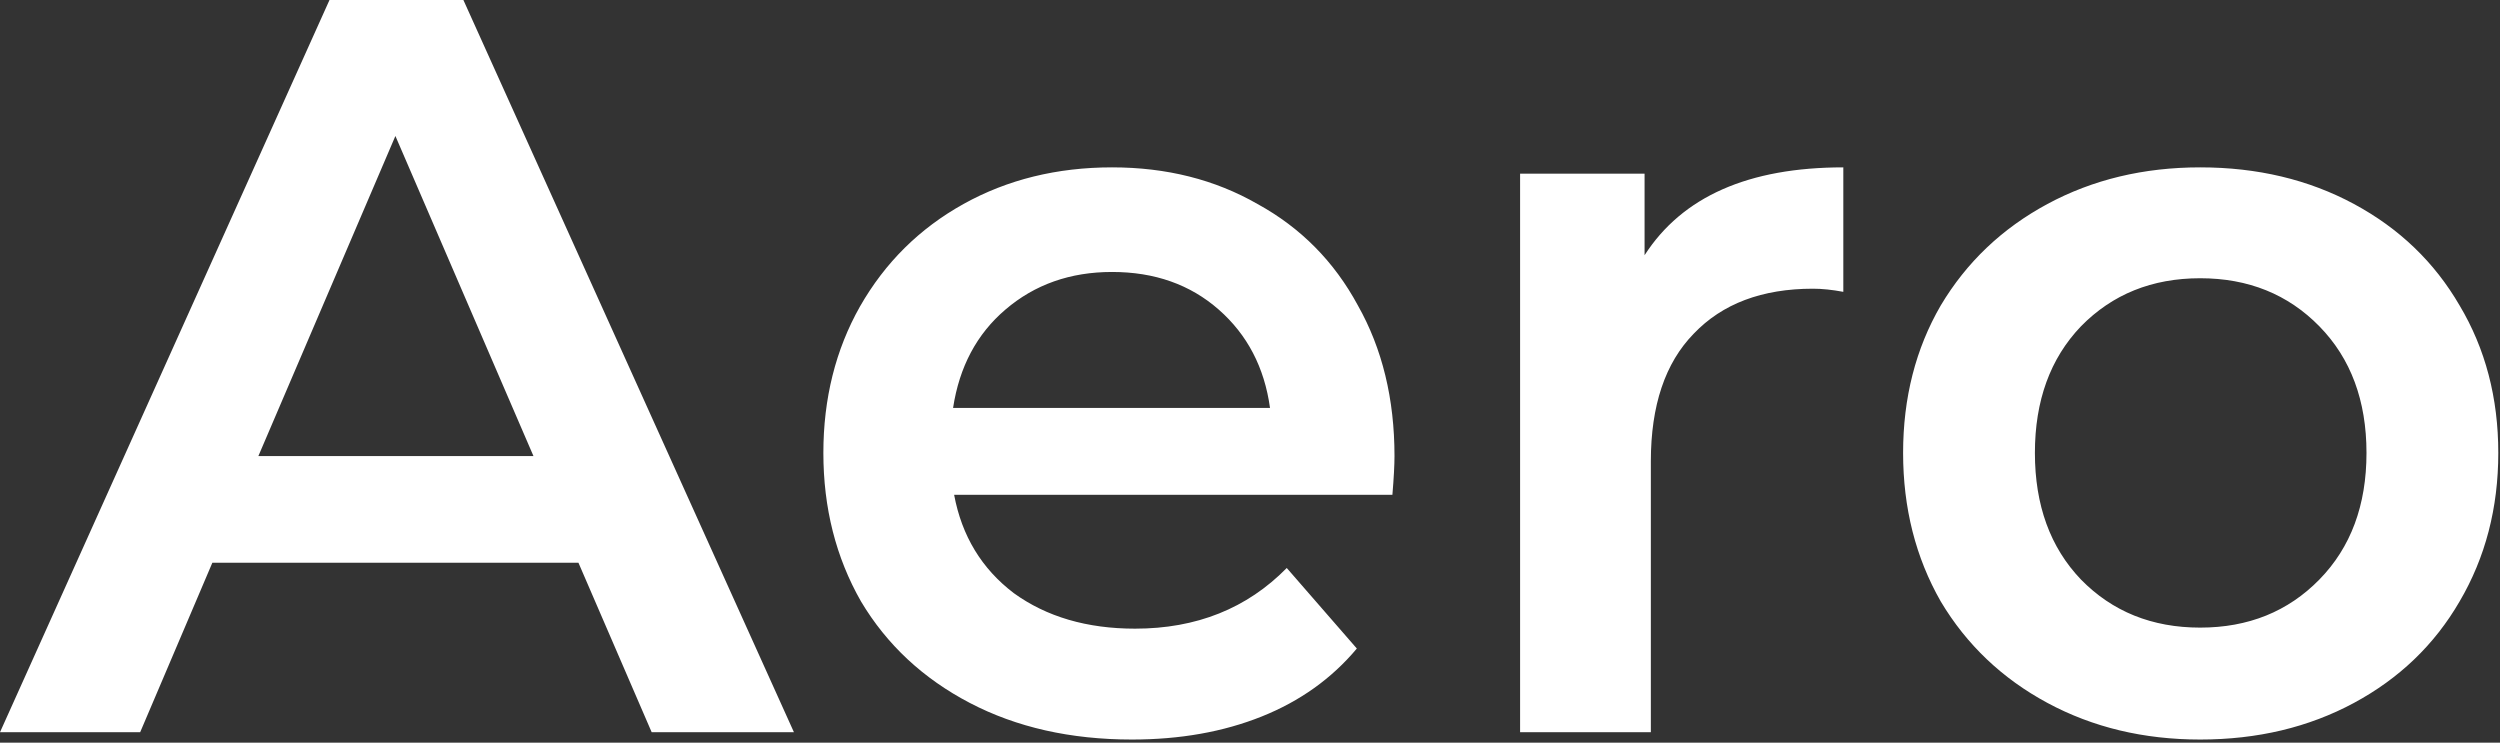 <?xml version="1.0" encoding="UTF-8"?> <svg xmlns="http://www.w3.org/2000/svg" width="478" height="142" viewBox="0 0 478 142" fill="none"><rect x="0" y="0" width="478" height="142" fill="#333333" stroke="none"/><path d="M110.6 107.6H40.6L26.8 140H-7.07805e-08L63 -9.53674e-06H88.6L151.8 140H124.6L110.6 107.6ZM102 87.2L75.6 26L49.4 87.2H102ZM266.628 87.2C266.628 88.933 266.495 91.4 266.228 94.6H182.428C183.895 102.467 187.695 108.733 193.828 113.4C200.095 117.933 207.828 120.2 217.028 120.2C228.761 120.2 238.428 116.333 246.028 108.6L259.428 124C254.628 129.733 248.561 134.067 241.228 137C233.895 139.933 225.628 141.4 216.428 141.4C204.695 141.4 194.361 139.067 185.428 134.4C176.495 129.733 169.561 123.267 164.628 115C159.828 106.6 157.428 97.133 157.428 86.6C157.428 76.2 159.761 66.867 164.428 58.6C169.228 50.2 175.828 43.667 184.228 39C192.628 34.333 202.095 32 212.628 32C223.028 32 232.295 34.333 240.428 39C248.695 43.533 255.095 50 259.628 58.4C264.295 66.667 266.628 76.267 266.628 87.2ZM212.628 52C204.628 52 197.828 54.4 192.228 59.2C186.761 63.867 183.428 70.133 182.228 78H242.828C241.761 70.267 238.495 64 233.028 59.2C227.561 54.4 220.761 52 212.628 52ZM314.442 48.8C321.642 37.6 334.309 32 352.442 32V55.8C350.309 55.4 348.376 55.2 346.642 55.2C336.909 55.2 329.309 58.067 323.842 63.8C318.376 69.4 315.642 77.533 315.642 88.2V140H290.642V33.2H314.442V48.8ZM420.673 141.4C409.873 141.4 400.14 139.067 391.473 134.4C382.807 129.733 376.007 123.267 371.073 115C366.273 106.6 363.873 97.133 363.873 86.6C363.873 76.067 366.273 66.667 371.073 58.4C376.007 50.133 382.807 43.667 391.473 39C400.14 34.333 409.873 32 420.673 32C431.607 32 441.407 34.333 450.073 39C458.74 43.667 465.473 50.133 470.273 58.4C475.207 66.667 477.673 76.067 477.673 86.6C477.673 97.133 475.207 106.6 470.273 115C465.473 123.267 458.74 129.733 450.073 134.4C441.407 139.067 431.607 141.4 420.673 141.4ZM420.673 120C429.873 120 437.473 116.933 443.473 110.8C449.473 104.667 452.473 96.6 452.473 86.6C452.473 76.6 449.473 68.533 443.473 62.4C437.473 56.267 429.873 53.2 420.673 53.2C411.473 53.2 403.873 56.267 397.873 62.4C392.007 68.533 389.073 76.6 389.073 86.6C389.073 96.6 392.007 104.667 397.873 110.8C403.873 116.933 411.473 120 420.673 120Z" fill="white"></path></svg> 